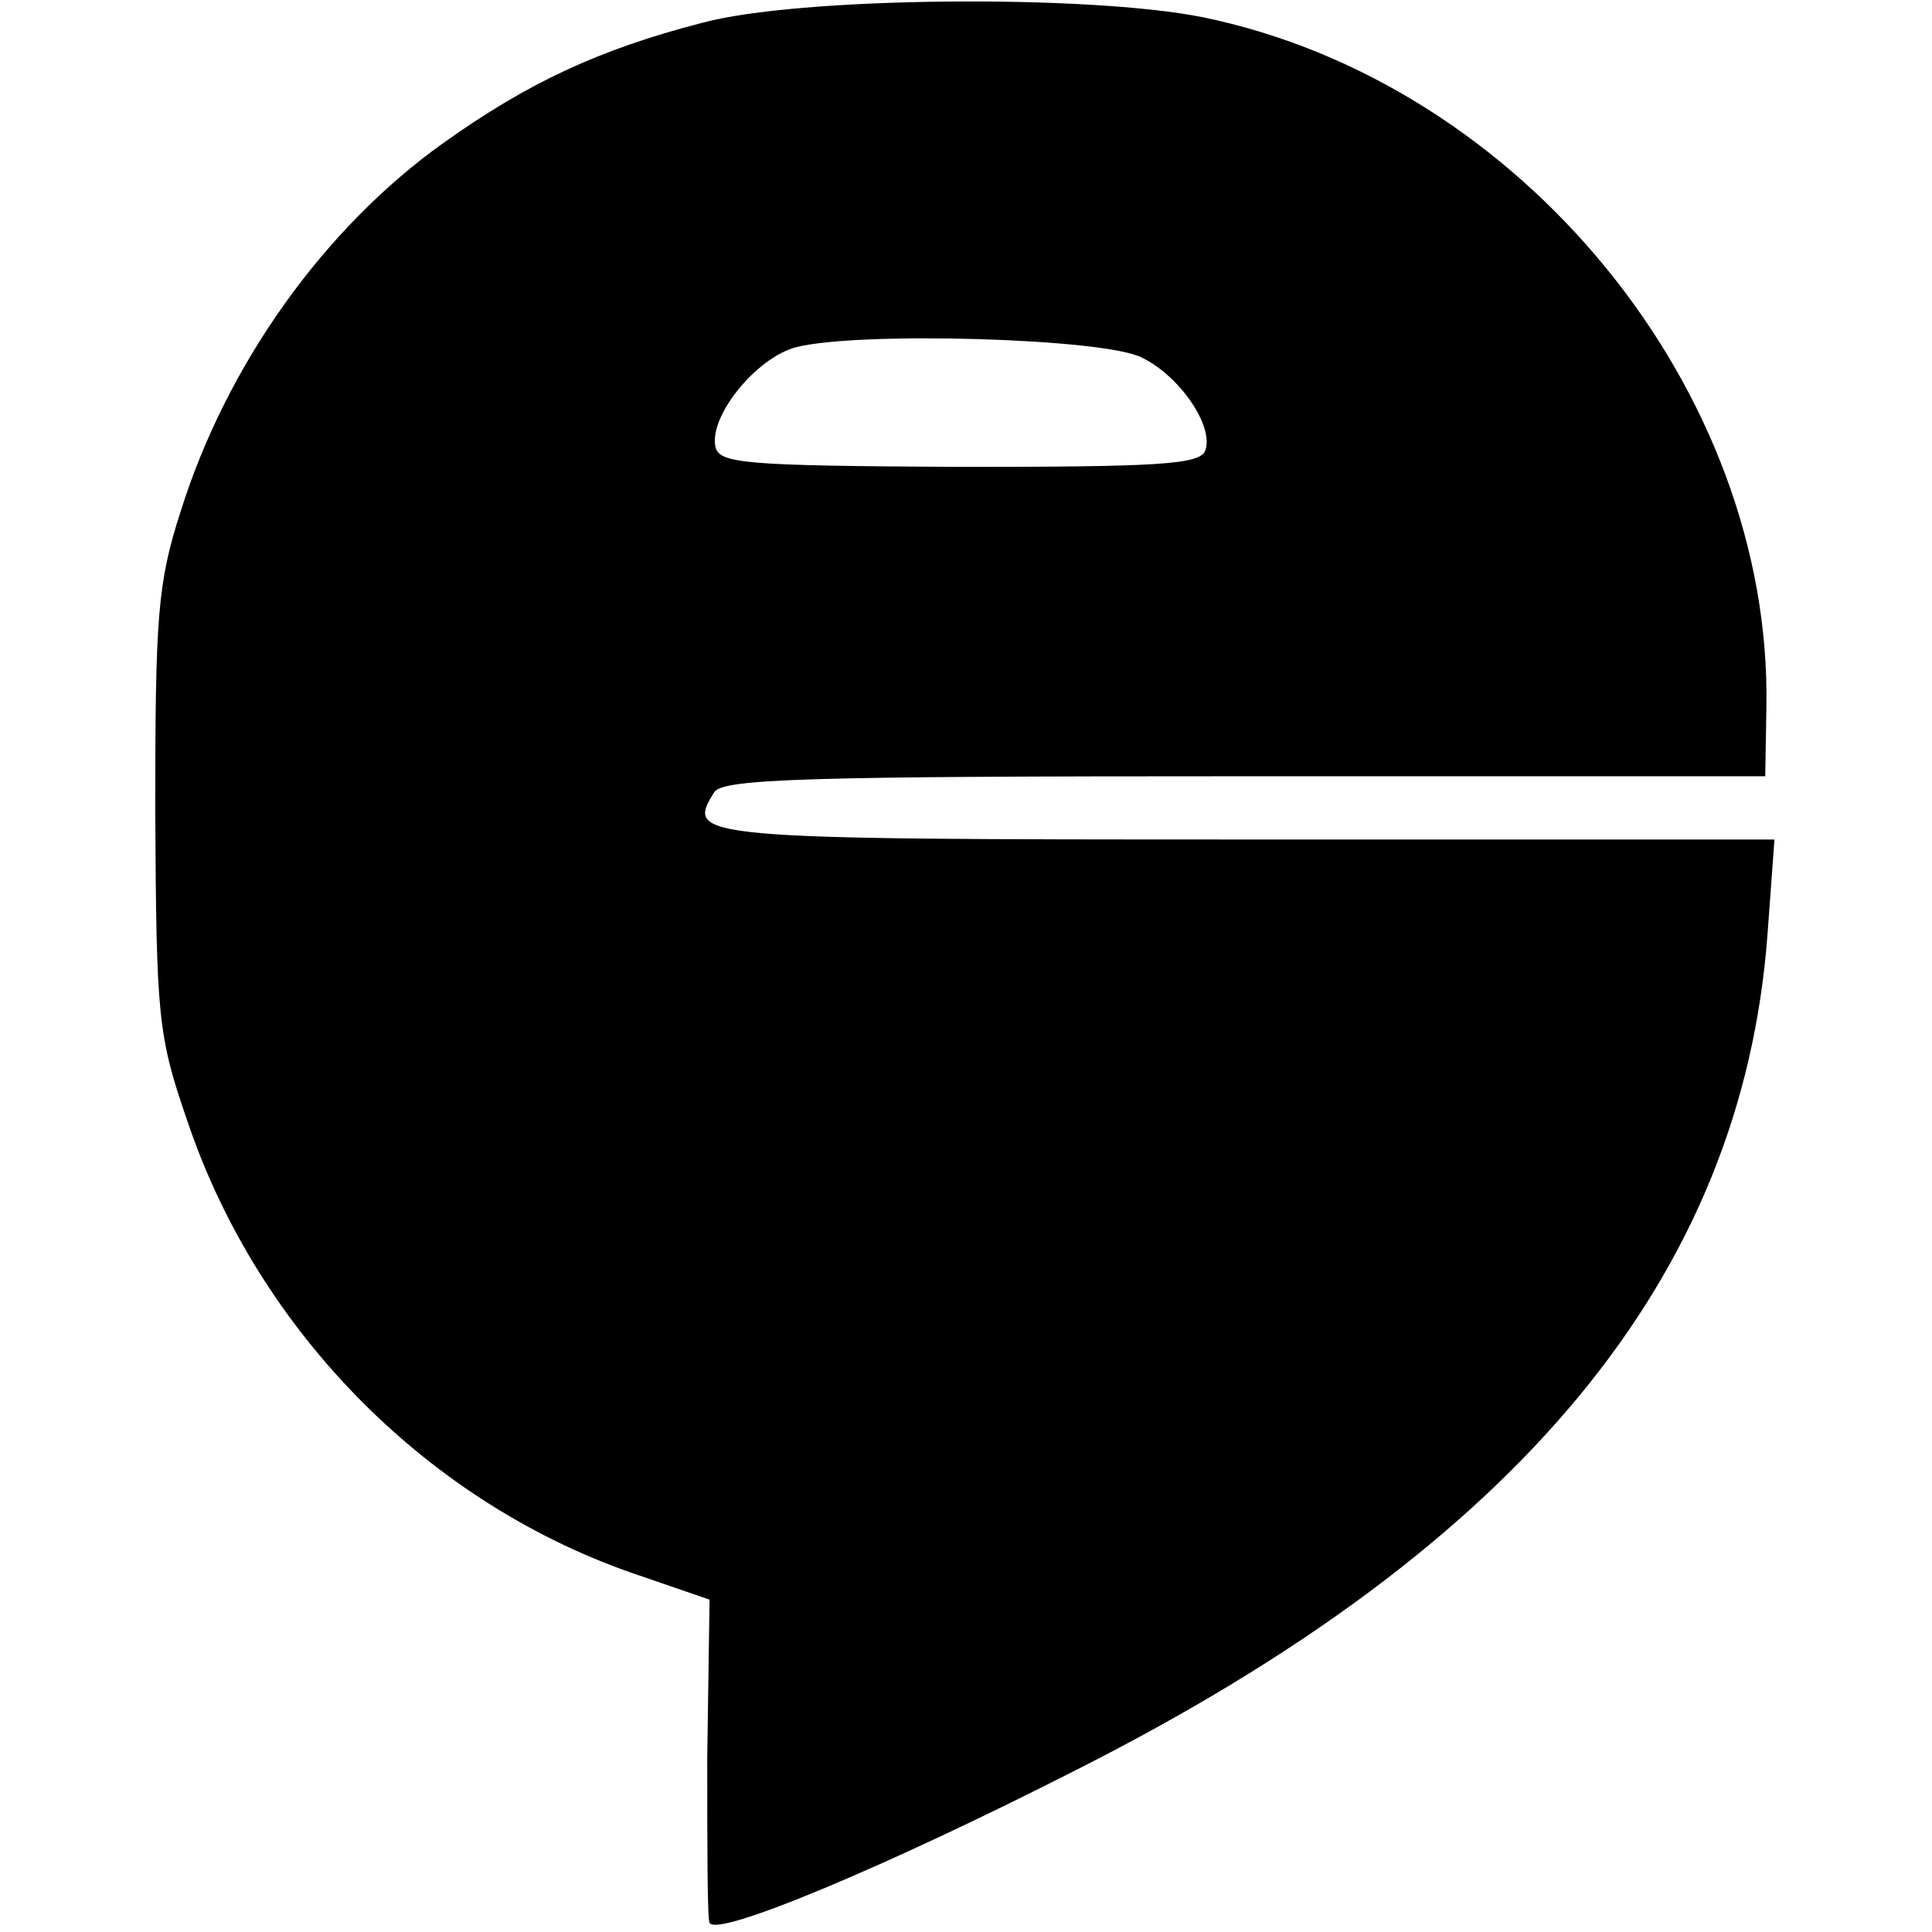 <?xml version="1.0" standalone="no"?>
<!DOCTYPE svg PUBLIC "-//W3C//DTD SVG 20010904//EN"
 "http://www.w3.org/TR/2001/REC-SVG-20010904/DTD/svg10.dtd">
<svg version="1.0" xmlns="http://www.w3.org/2000/svg"
 width="168pt" height="168pt" viewBox="0 0 168 168"
 preserveAspectRatio="xMidYMid meet">
<g transform="translate(0,168) scale(0.1,-0.1)"
fill="#000000" stroke="none">
<path d="M610 1660 c-89 -23 -151 -52 -224 -104 -104 -74 -189 -193 -229 -321
-20 -62 -22 -91 -22 -260 1 -179 2 -195 28 -270 62 -184 211 -334 393 -395
l61 -21 -2 -137 c0 -75 0 -140 2 -144 6 -13 154 49 319 133 386 195 579 429
601 727 l6 82 -461 0 c-480 0 -486 1 -461 41 7 12 82 14 461 14 l453 0 1 60
c5 275 -213 543 -490 600 -99 20 -352 18 -436 -5z m383 -291 c33 -16 63 -60
55 -81 -5 -12 -41 -14 -214 -14 -190 1 -209 3 -212 18 -5 27 36 77 70 86 53
14 269 8 301 -9z"/>
</g>
</svg>
